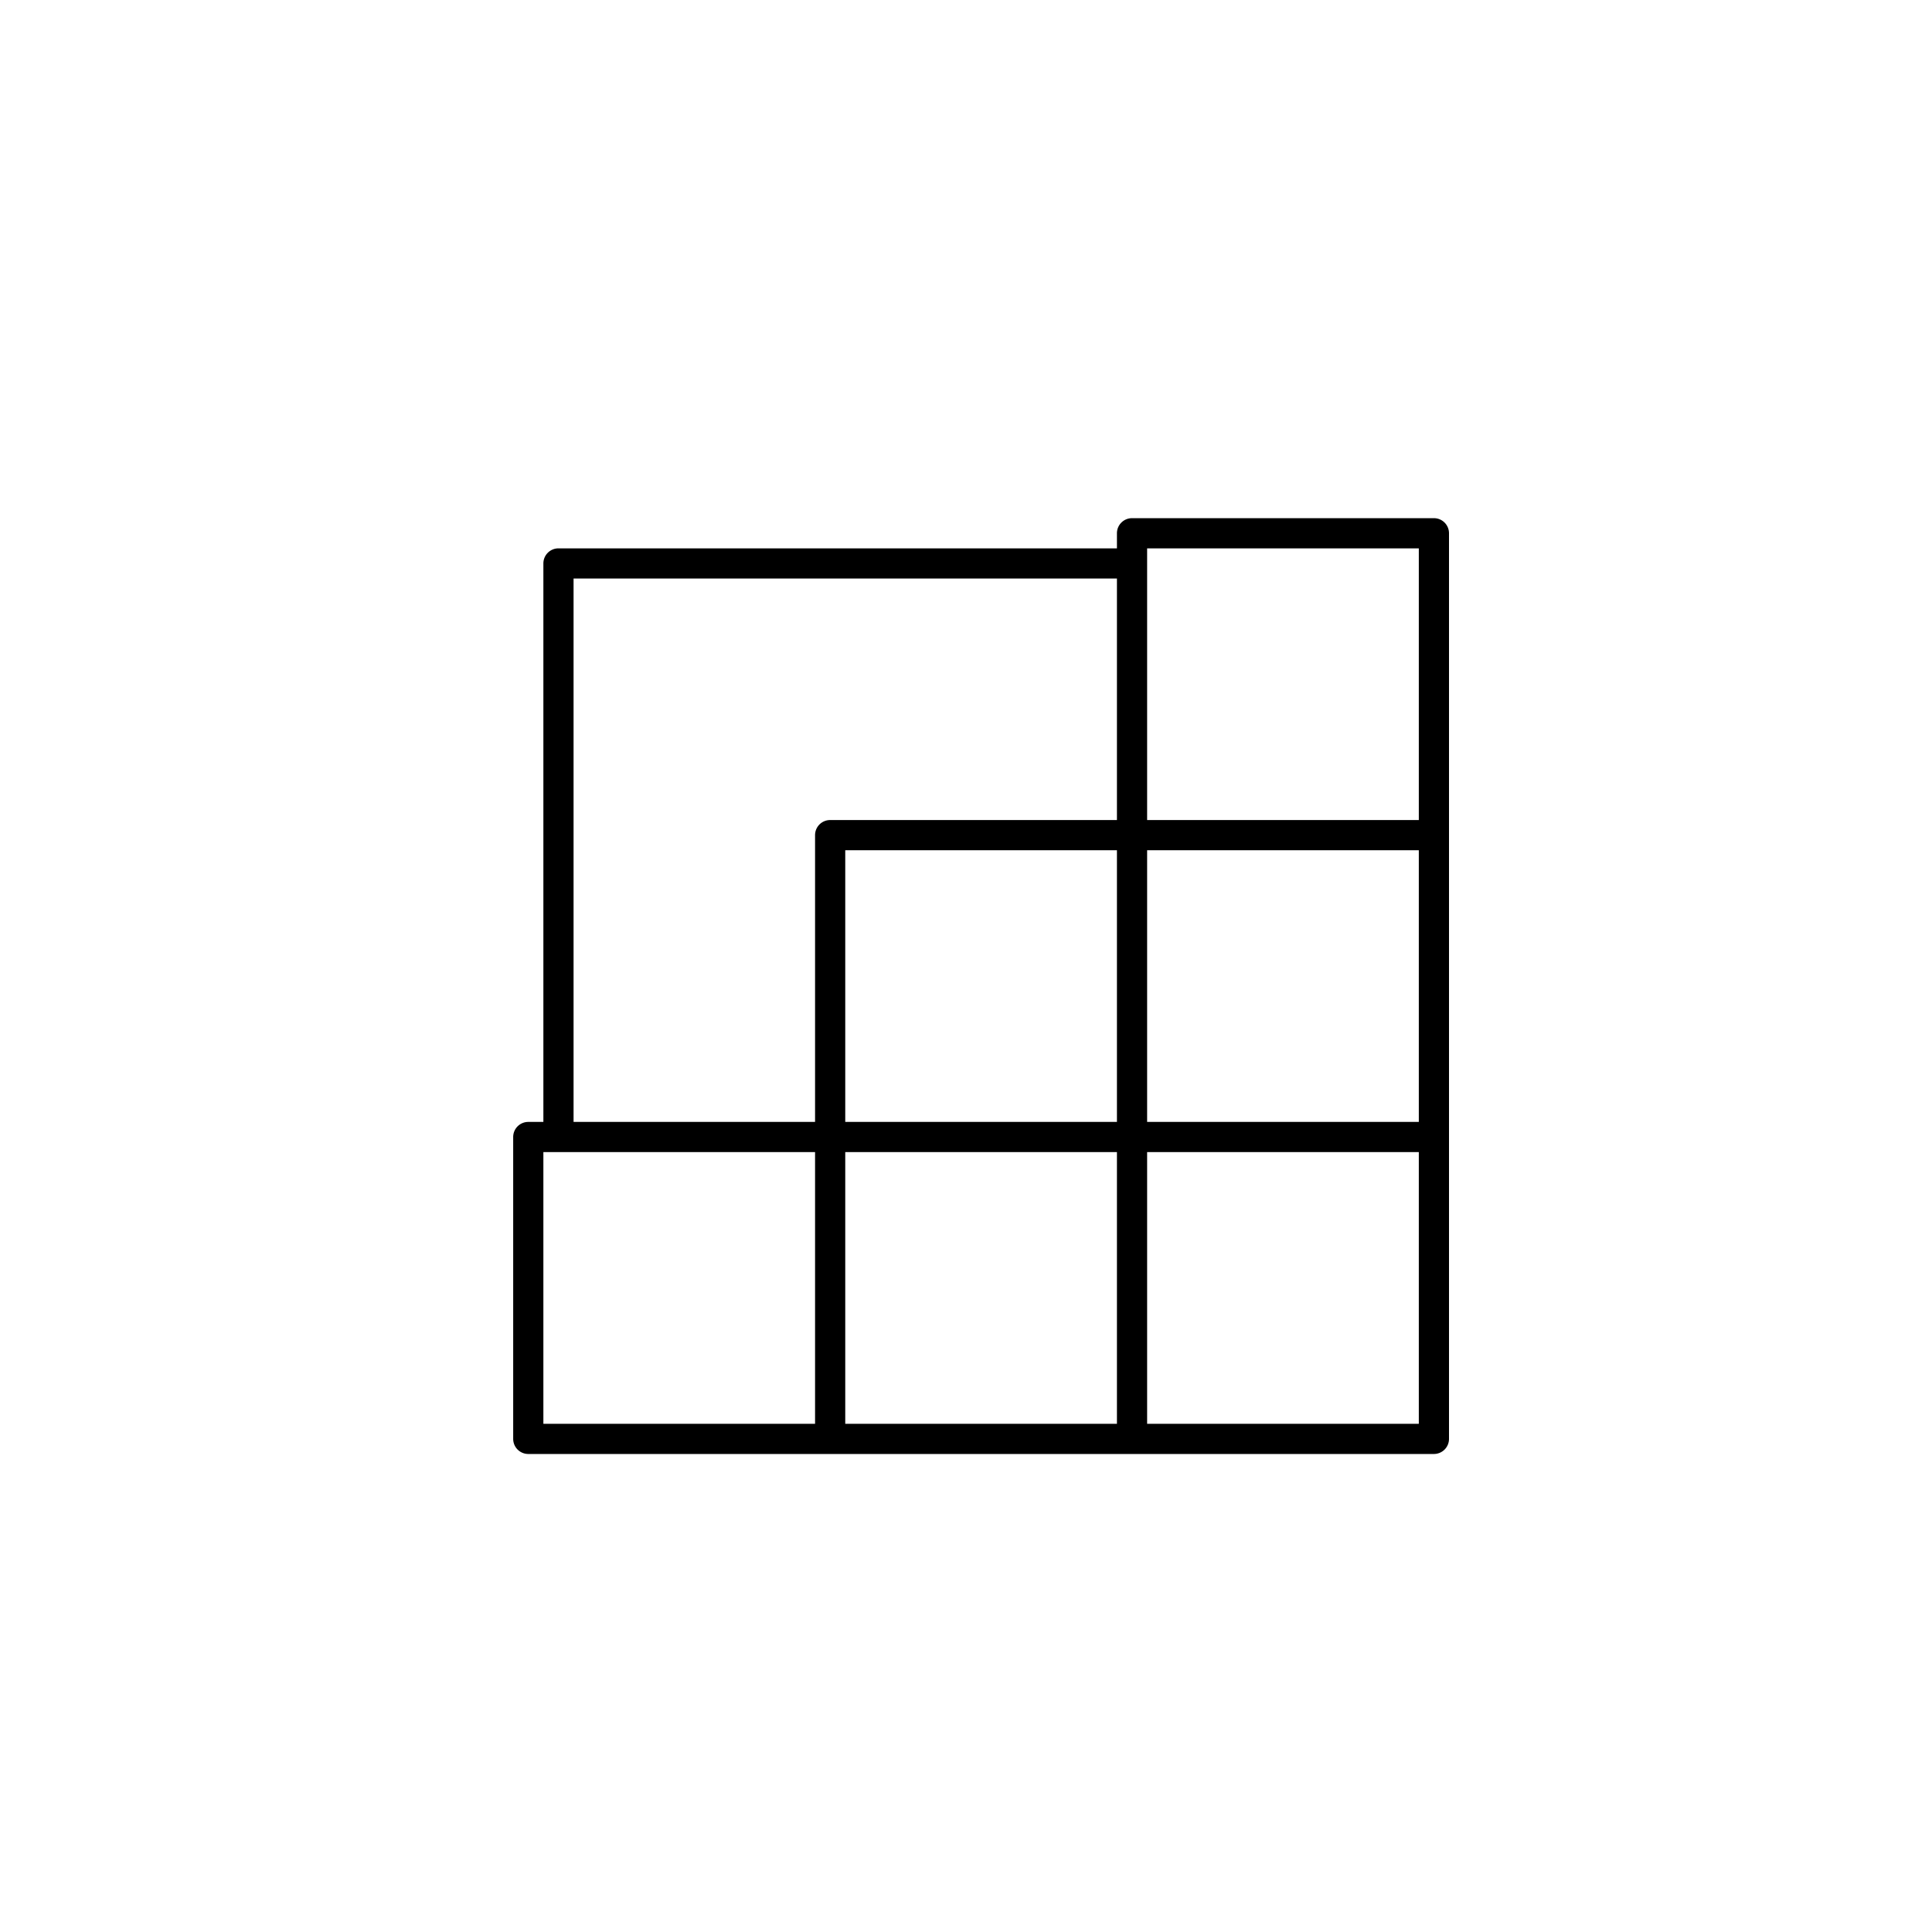 <svg xmlns="http://www.w3.org/2000/svg" width="64" height="64" viewBox="0 0 64 64"><path d="M27.5 38.165h-9a.5.5 0 0 1-.5-.5v-19a.5.5 0 0 1 .5-.5h19a.5.5 0 0 1 .5.5v9a.5.5 0 0 1-.5.5H28v9.5a.5.5 0 0 1-.5.5zm-8.5-1h8v-9.5a.5.5 0 0 1 .5-.5H37v-8H19v18zm8.5 11h-10a.5.5 0 0 1-.5-.5v-10a.5.5 0 0 1 .5-.5h10a.5.5 0 0 1 .5.5v10a.5.5 0 0 1-.5.5zm-9.5-1h9v-9h-9v9zm19.5 1h-10a.5.5 0 0 1-.5-.5v-10a.5.5 0 0 1 .5-.5h10a.5.5 0 0 1 .5.5v10a.5.5 0 0 1-.5.5zm-9.5-1h9v-9h-9v9zm19.5 1h-10a.5.5 0 0 1-.5-.5v-10a.5.5 0 0 1 .5-.5h10a.5.5 0 0 1 .5.5v10a.5.5 0 0 1-.5.5zm-9.5-1h9v-9h-9v9zm9.5-9h-10a.5.5 0 0 1-.5-.5v-10a.5.5 0 0 1 .5-.5h10a.5.5 0 0 1 .5.5v10a.5.5 0 0 1-.5.5zm-9.5-1h9v-9h-9v9zm-.5 1h-10a.5.5 0 0 1-.5-.5v-10a.5.5 0 0 1 .5-.5h10a.5.5 0 0 1 .5.5v10a.5.5 0 0 1-.5.5zm-9.5-1h9v-9h-9v9zm19.5-9h-10a.5.5 0 0 1-.5-.5v-10a.5.5 0 0 1 .5-.5h10a.5.5 0 0 1 .5.5v10a.5.5 0 0 1-.5.5zm-9.5-1h9v-9h-9v9z"/></svg>
